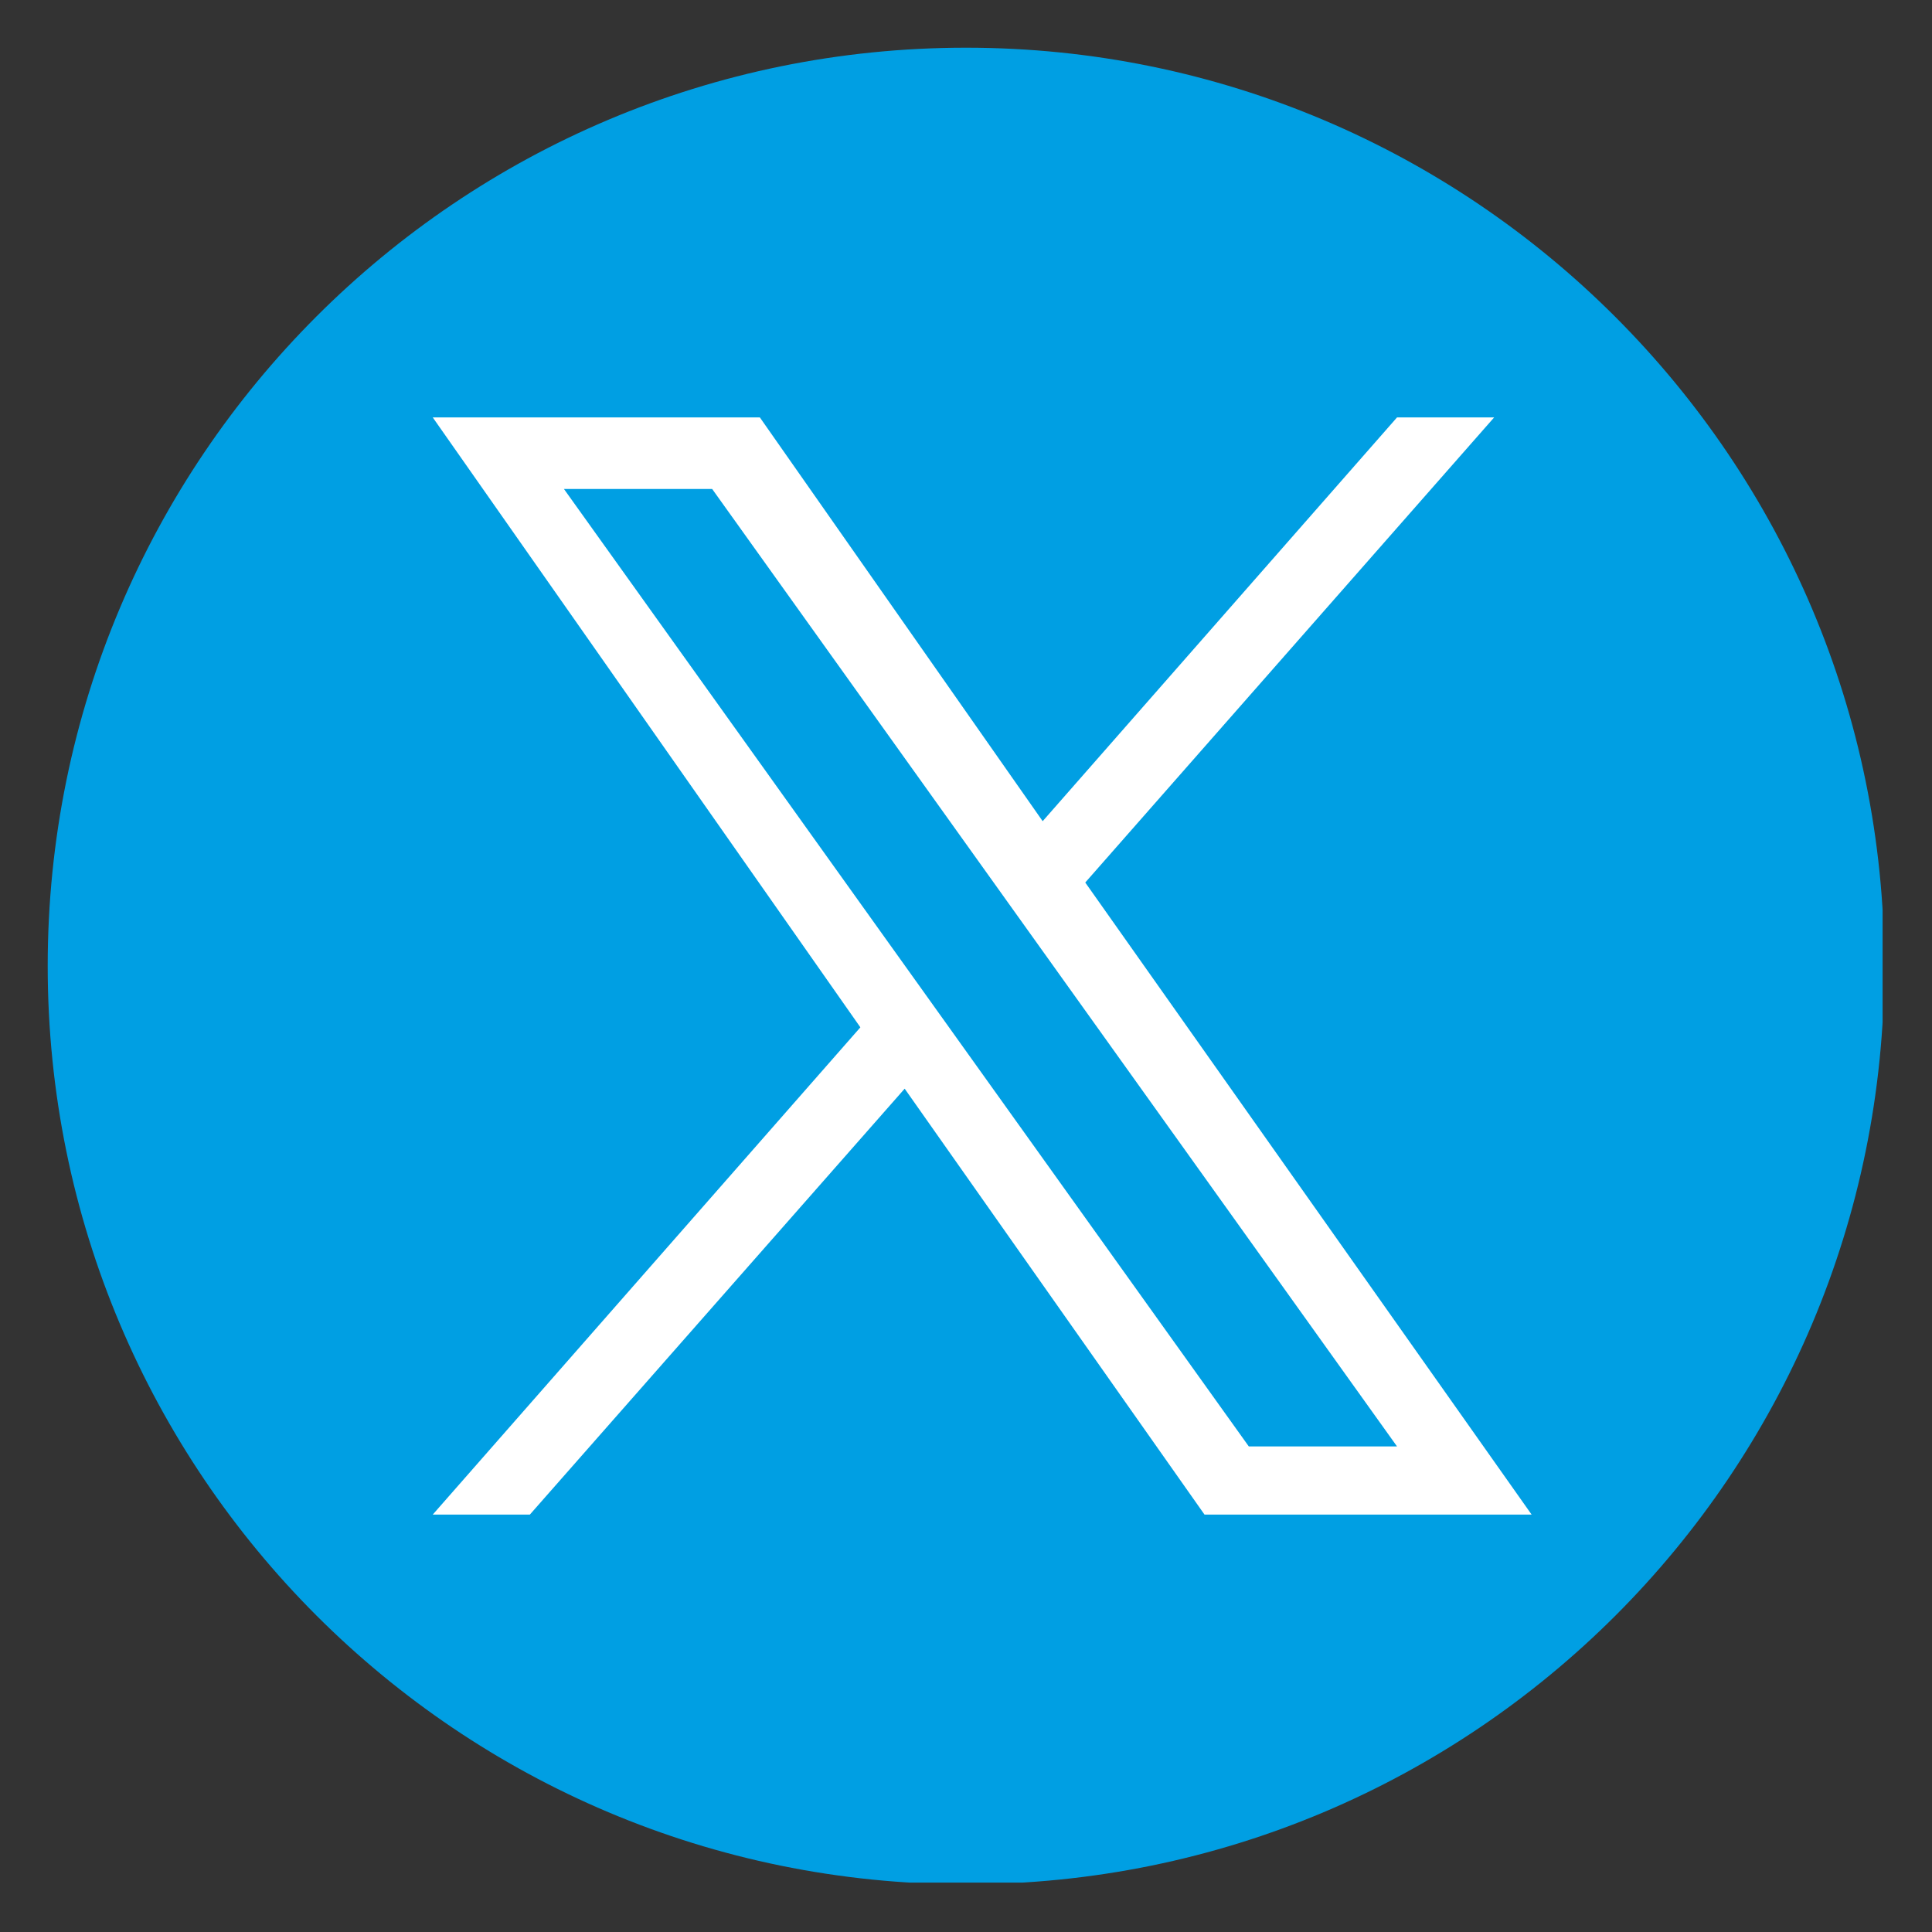 <svg xmlns="http://www.w3.org/2000/svg" xmlns:xlink="http://www.w3.org/1999/xlink" id="Capa_1" data-name="Capa 1" viewBox="0 0 113.4 113.4"><rect x="0" y="0" width="113.4" height="113.4" fill="#333333" stroke="none"/><defs><style>      .cls-1 {        clip-path: url(#clippath);      }      .cls-2 {        fill: none;      }      .cls-2, .cls-3, .cls-4 {        stroke-width: 0px;      }      .cls-3 {        fill: #009fe3;      }      .cls-4 {        fill: #fff;      }    </style><clipPath id="clippath"><rect class="cls-2" x="2.8" y="2.8" width="107.7" height="107.7"></rect></clipPath></defs><g class="cls-1"><path class="cls-3" d="M110.6,56.7c0-29.7-24.1-53.9-53.9-53.9S2.8,26.9,2.8,56.7s24.1,53.9,53.9,53.9,53.9-24.1,53.9-53.9"></path></g><path class="cls-4" d="M33.1,28.7h8.7l40.2,56.2h-8.7M63.7,51.8l24-27.3h-5.7l-20.8,23.7-16.6-23.7h-19.2l25.1,35.8-25.1,28.6h5.7l22-25,17.6,25h19.2"></path></svg>